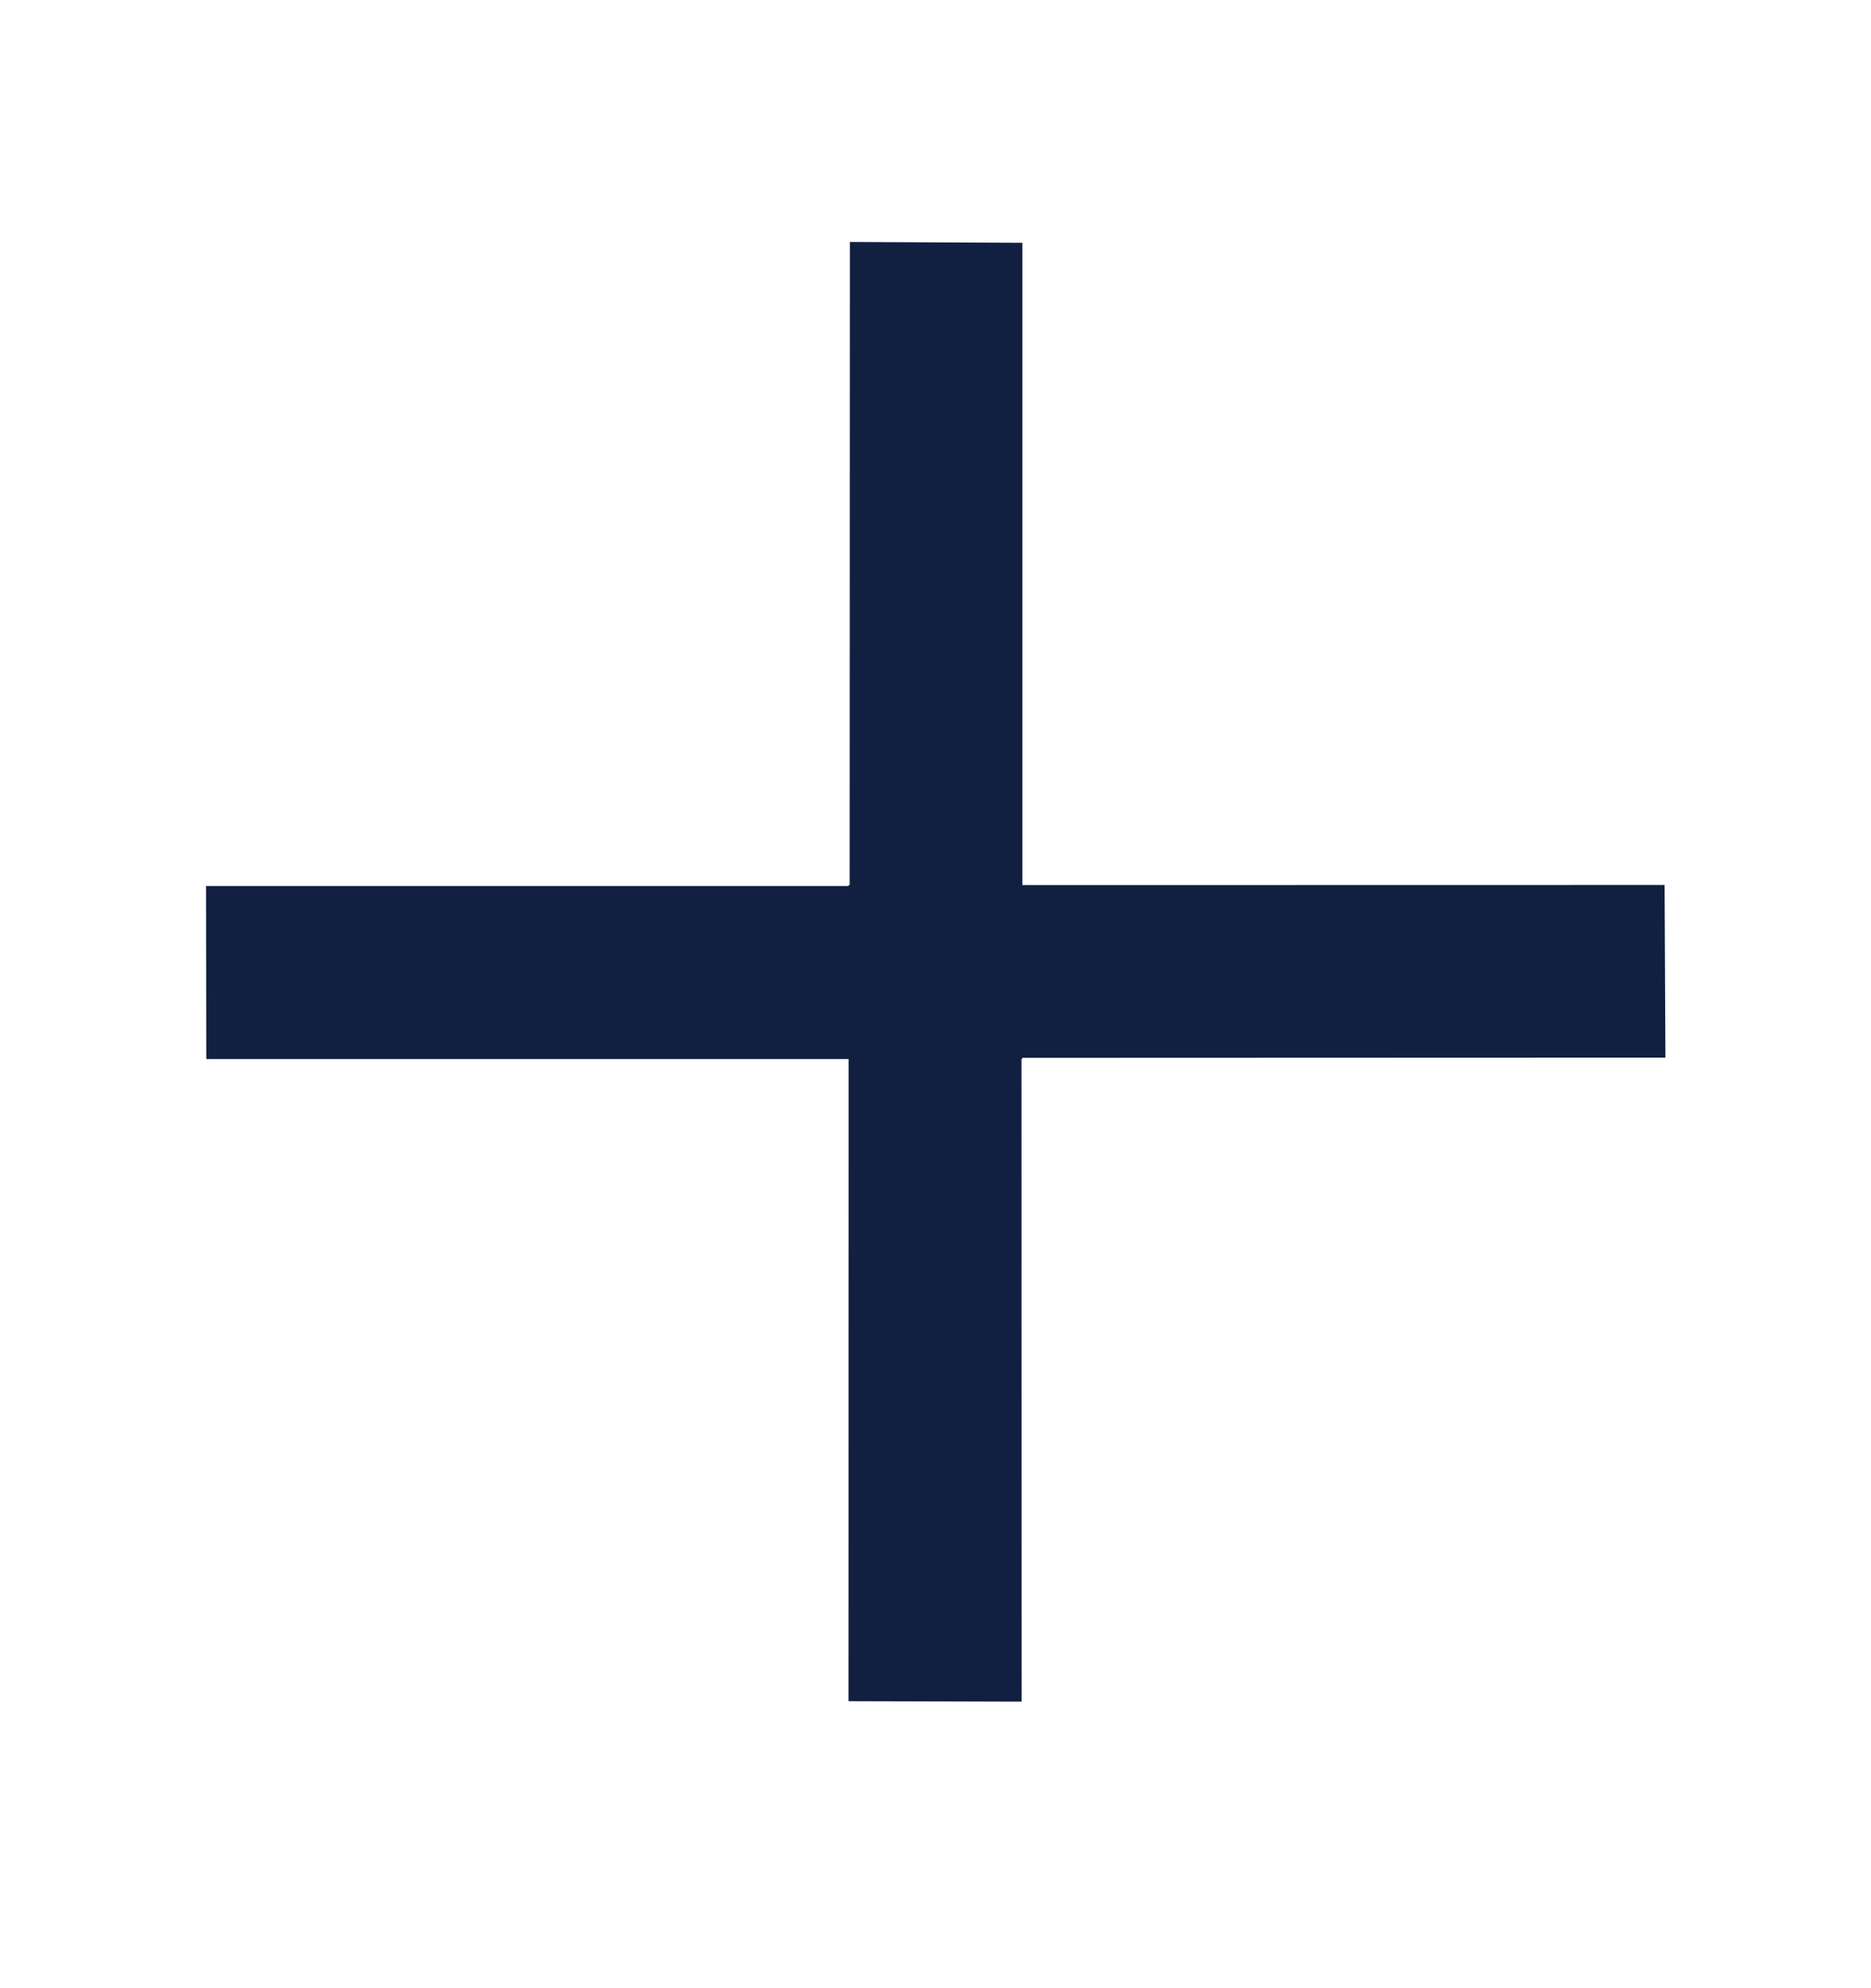 <svg width="16" height="17" viewBox="0 0 16 17" fill="none" xmlns="http://www.w3.org/2000/svg">
<path fill-rule="evenodd" clip-rule="evenodd" d="M7.266 7.567L7.268 2.069L8.743 2.076V7.568L14.235 7.567L14.242 9.043L8.743 9.045L8.742 9.054L8.735 9.054L8.736 14.55L7.256 14.546L7.257 9.055L1.764 9.055L1.762 7.576L7.257 7.576L7.257 7.568L7.266 7.567Z" fill="#111F41"/>
</svg>
